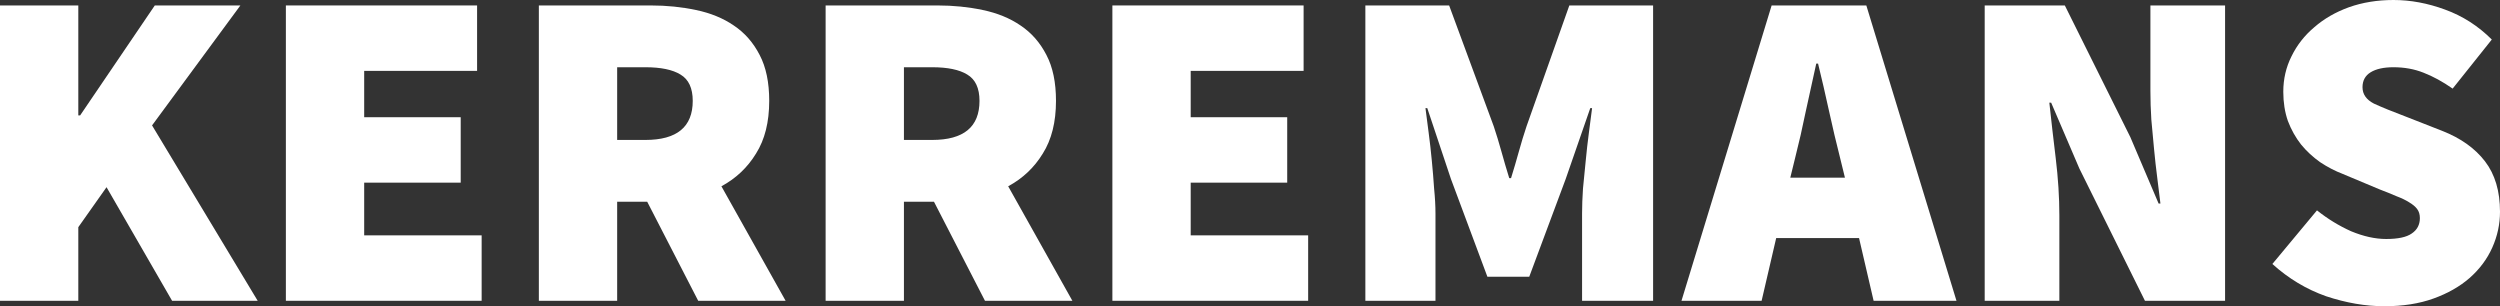 <svg width="898" height="110" viewBox="0 0 898 110" fill="none" xmlns="http://www.w3.org/2000/svg">
<rect x="0" y="0" width="898" height="110" fill="#333333" stroke="none"/>
<path d="M0 108.042V1.958H28.128V41.454H28.782L55.601 1.958H86.345L54.62 45.044L92.56 108.042H61.815L38.267 67.24L28.128 81.602V108.042H0Z" fill="white"/>
<path d="M102.687 108.042V1.958H171.371V25.46H130.815V42.107H165.484V65.608H130.815V84.54H173.006V108.042H102.687Z" fill="white"/>
<path d="M193.557 108.042V1.958H233.786C239.455 1.958 244.851 2.502 249.975 3.591C255.208 4.679 259.733 6.528 263.549 9.139C267.473 11.751 270.581 15.287 272.87 19.748C275.159 24.1 276.304 29.595 276.304 36.231C276.304 43.848 274.723 50.158 271.562 55.163C268.509 60.168 264.366 64.085 259.133 66.914L282.191 108.042H250.793L232.477 72.463H221.684V108.042H193.557ZM221.684 50.267H231.823C243.161 50.267 248.831 45.589 248.831 36.231C248.831 31.662 247.359 28.506 244.415 26.766C241.581 25.025 237.383 24.154 231.823 24.154H221.684V50.267Z" fill="white"/>
<path d="M296.563 108.042V1.958H336.792C342.461 1.958 347.858 2.502 352.982 3.591C358.215 4.679 362.739 6.528 366.555 9.139C370.48 11.751 373.587 15.287 375.877 19.748C378.166 24.1 379.311 29.595 379.311 36.231C379.311 43.848 377.73 50.158 374.568 55.163C371.516 60.168 367.373 64.085 362.14 66.914L385.198 108.042H353.8L335.484 72.463H324.691V108.042H296.563ZM324.691 50.267H334.83C346.168 50.267 351.837 45.589 351.837 36.231C351.837 31.662 350.365 28.506 347.422 26.766C344.587 25.025 340.39 24.154 334.83 24.154H324.691V50.267Z" fill="white"/>
<path d="M399.57 108.042V1.958H468.253V25.46H427.697V42.107H462.366V65.608H427.697V84.54H469.889V108.042H399.57Z" fill="white"/>
<path d="M490.439 108.042V1.958H520.529L536.555 45.371C537.536 48.309 538.463 51.355 539.335 54.51C540.208 57.666 541.134 60.821 542.115 63.976H542.77C543.751 60.821 544.677 57.666 545.55 54.51C546.422 51.355 547.348 48.309 548.33 45.371L563.702 1.958H593.792V108.042H568.281V76.706C568.281 73.986 568.39 70.994 568.608 67.73C568.935 64.466 569.262 61.147 569.589 57.775C569.916 54.293 570.298 50.92 570.734 47.656C571.17 44.392 571.551 41.454 571.878 38.843H571.224L562.393 64.303L549.311 99.392H534.266L521.183 64.303L512.68 38.843H512.025C512.352 41.454 512.734 44.392 513.17 47.656C513.606 50.92 513.988 54.293 514.315 57.775C514.642 61.147 514.914 64.466 515.132 67.73C515.46 70.994 515.623 73.986 515.623 76.706V108.042H490.439Z" fill="white"/>
<path d="M644.874 56.469L643.075 63.813H662.699L660.9 56.469C659.592 51.355 658.284 45.806 656.976 39.822C655.667 33.838 654.359 28.18 653.051 22.849H652.397C651.197 28.289 649.944 34.001 648.635 39.985C647.436 45.861 646.182 51.355 644.874 56.469ZM603.991 108.042L636.37 1.958H670.385L702.765 108.042H673.002L667.769 85.519H638.006L632.773 108.042H603.991Z" fill="white"/>
<path d="M712.901 108.042V1.958H741.683L765.232 49.288L775.371 73.116H776.025C775.698 70.287 775.316 67.186 774.88 63.813C774.444 60.44 774.063 57.013 773.735 53.531C773.408 49.941 773.081 46.405 772.754 42.923C772.536 39.332 772.427 35.905 772.427 32.641V1.958H799.247V108.042H770.465L746.916 60.549L736.777 36.884H736.123C736.777 42.977 737.54 49.614 738.412 56.795C739.285 63.976 739.721 70.831 739.721 77.359V108.042H712.901Z" fill="white"/>
<path d="M856.463 110C849.703 110 842.726 108.803 835.53 106.41C828.444 103.907 822.012 100.045 816.234 94.822L832.26 75.564C836.076 78.61 840.164 81.113 844.525 83.071C848.995 84.921 853.192 85.846 857.117 85.846C861.369 85.846 864.421 85.193 866.275 83.887C868.237 82.582 869.218 80.732 869.218 78.338C869.218 77.033 868.891 75.945 868.237 75.074C867.583 74.204 866.602 73.388 865.293 72.626C864.094 71.865 862.622 71.157 860.878 70.504C859.134 69.743 857.117 68.927 854.827 68.056L841.581 62.507C838.747 61.419 836.021 60.005 833.405 58.264C830.788 56.414 828.499 54.293 826.536 51.899C824.574 49.397 822.993 46.568 821.794 43.413C820.703 40.257 820.158 36.776 820.158 32.967C820.158 28.398 821.14 24.154 823.102 20.237C825.064 16.212 827.79 12.73 831.279 9.792C834.767 6.746 838.91 4.352 843.707 2.611C848.613 0.87 853.955 0 859.733 0C865.839 0 871.998 1.142 878.213 3.427C884.536 5.712 890.15 9.303 895.056 14.199L880.993 31.825C877.395 29.323 873.906 27.418 870.526 26.113C867.256 24.807 863.658 24.154 859.733 24.154C856.245 24.154 853.519 24.753 851.557 25.95C849.594 27.146 848.613 28.942 848.613 31.335C848.613 33.838 849.976 35.796 852.701 37.211C855.536 38.516 859.406 40.094 864.312 41.944L877.231 47.003C883.882 49.614 889.006 53.259 892.603 57.938C896.201 62.616 898 68.655 898 76.053C898 80.514 897.073 84.812 895.22 88.947C893.367 93.081 890.641 96.726 887.043 99.881C883.555 102.928 879.248 105.376 874.124 107.226C869 109.075 863.113 110 856.463 110Z" fill="white"/>
</svg>
